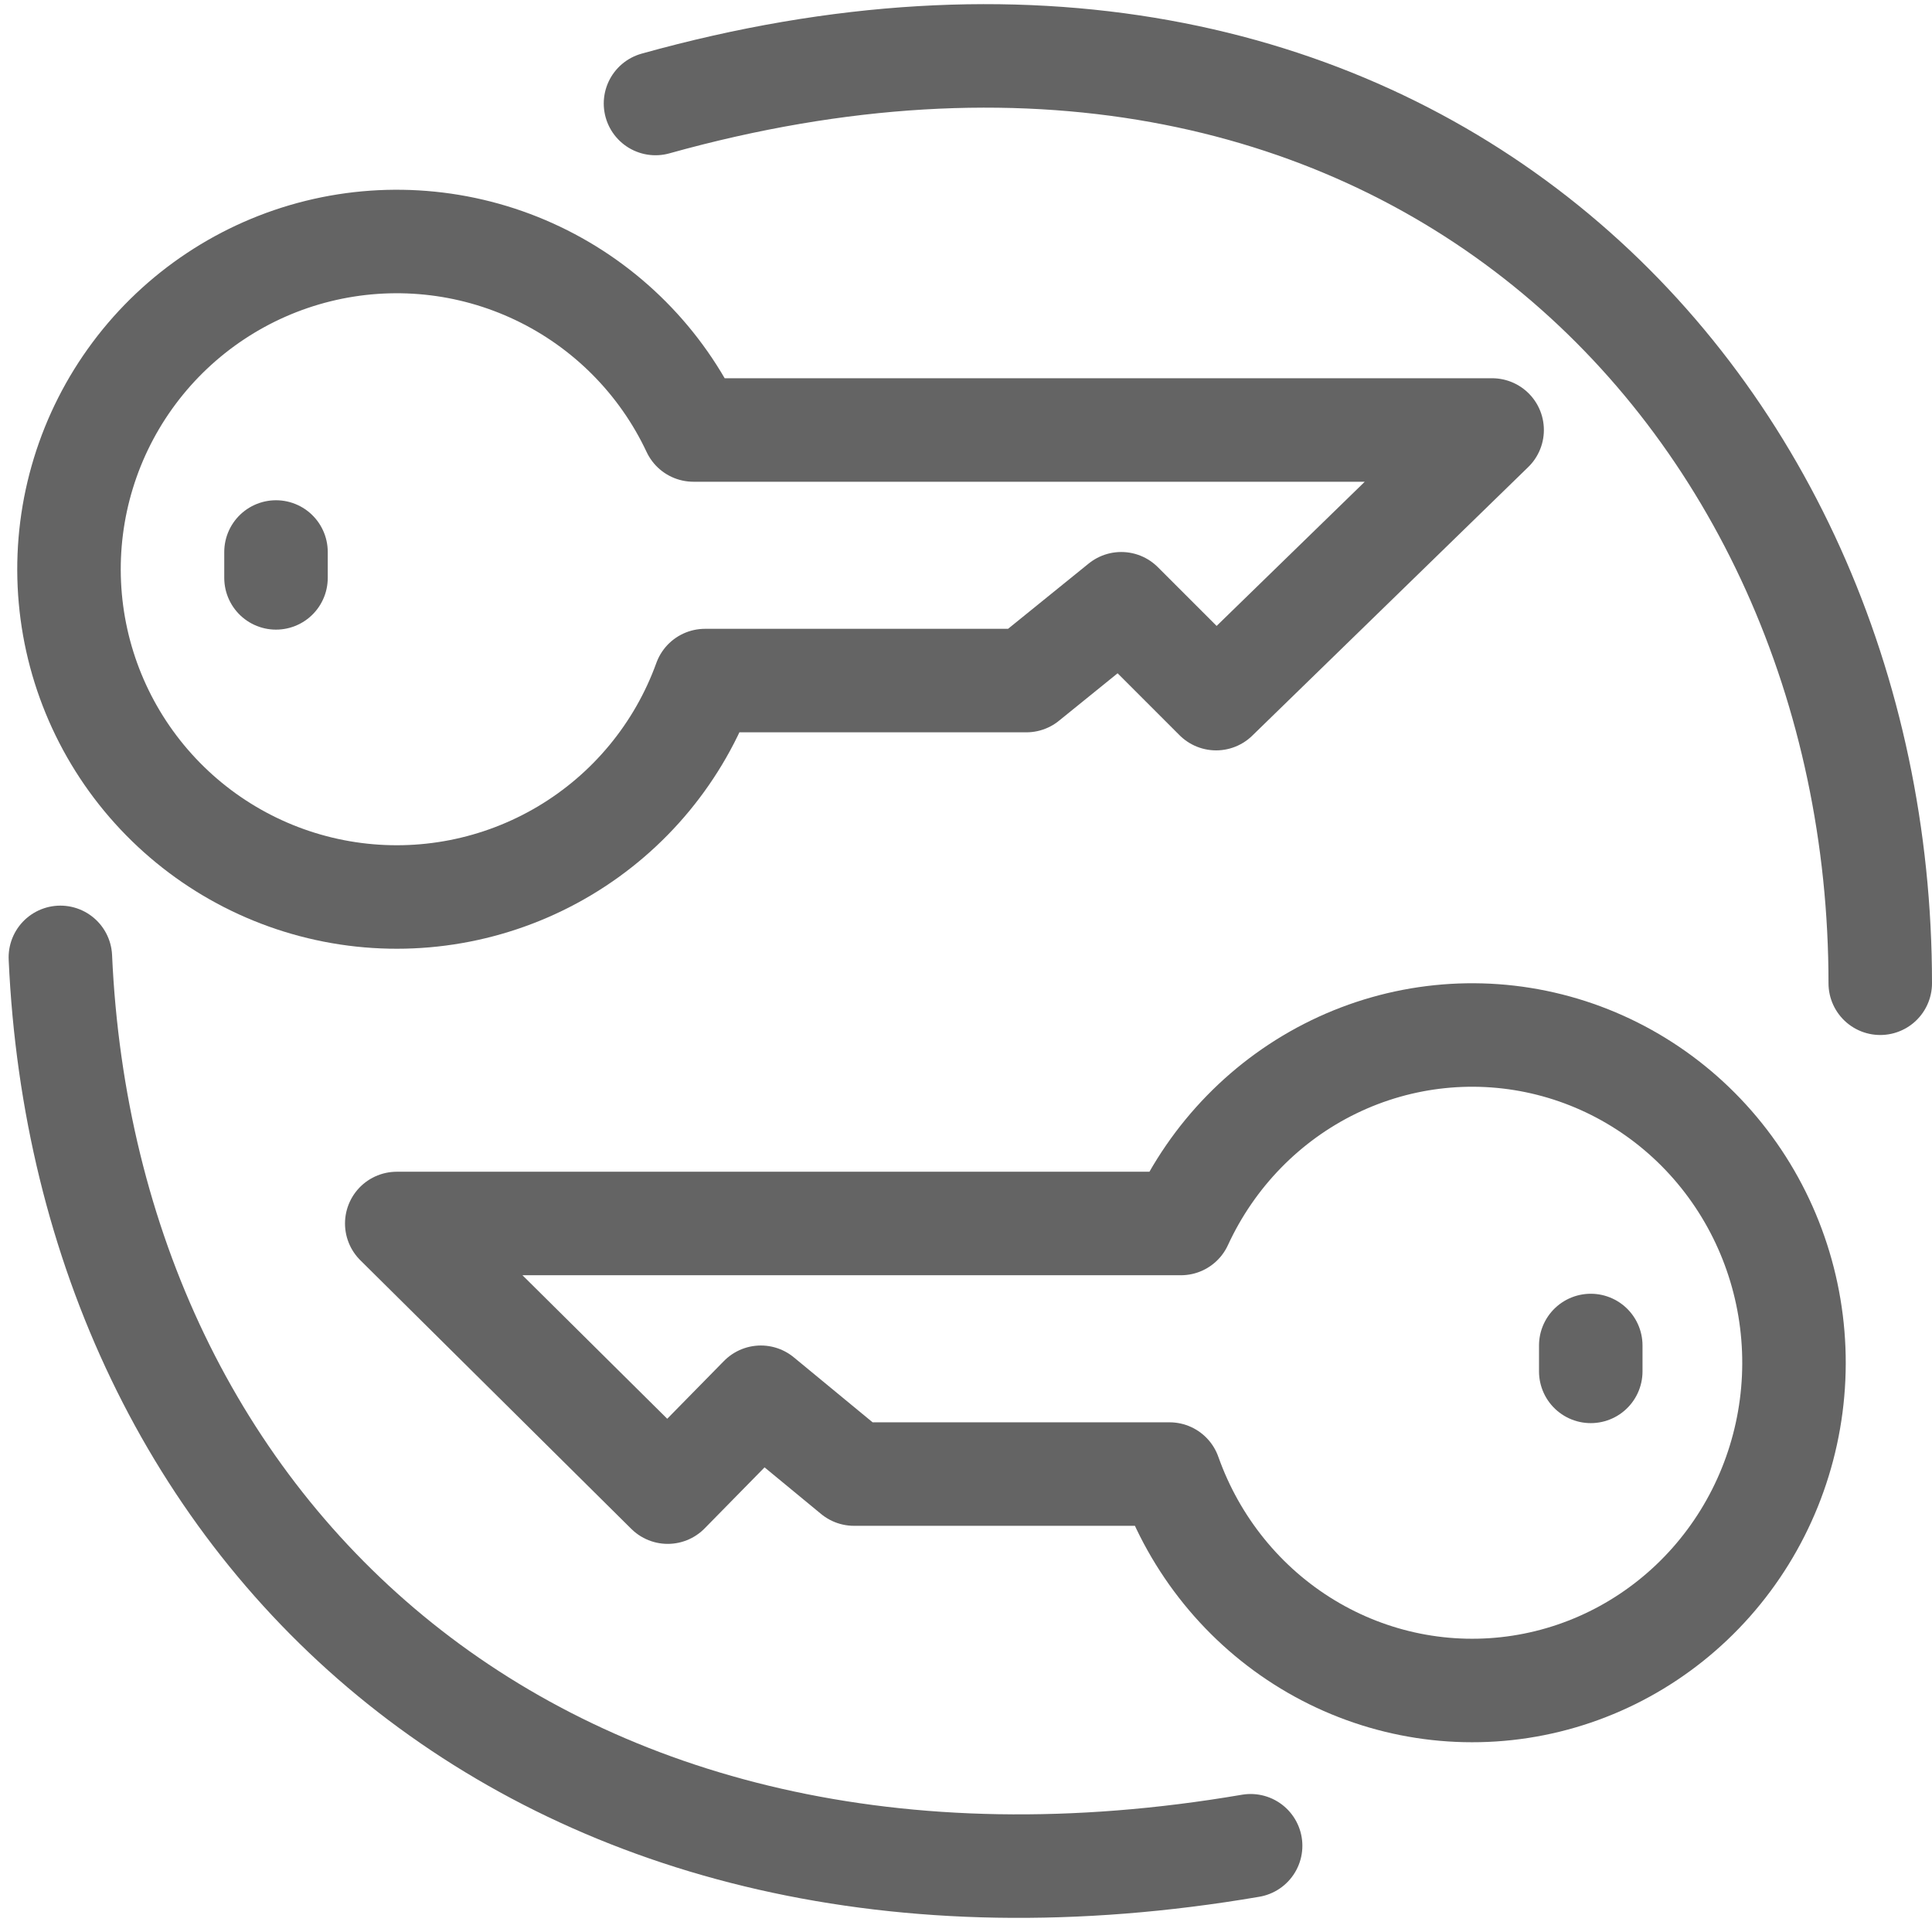 <svg viewBox="0 0 112 112" fill="none" xmlns="http://www.w3.org/2000/svg">
<path d="M32.72 49.325C36.497 47.077 39.377 43.588 40.87 39.453H59.5L65 35L70.5 40.5L86.5 24.927H40.2C38.332 20.948 35.142 17.739 31.174 15.848C27.206 13.957 22.704 13.5 18.437 14.556C14.17 15.612 10.401 18.114 7.772 21.637C5.143 25.16 3.817 29.486 4.02 33.877C4.223 38.268 5.942 42.453 8.885 45.718C11.827 48.984 15.811 51.128 20.157 51.786C24.503 52.444 28.943 51.574 32.72 49.325Z" stroke="#646464" stroke-width="6" stroke-linecap="round" stroke-linejoin="round"/>
<path d="M16 33.5V32" stroke="#646464" stroke-width="6" stroke-linecap="round"/>
<path d="M75.802 95.325C72.094 93.077 69.266 89.588 67.8 85.453H49.509L44.109 81L38.709 86.5L23 70.927H68.459C70.293 66.948 73.424 63.739 77.32 61.848C81.216 59.957 85.636 59.5 89.825 60.556C94.015 61.612 97.715 64.114 100.296 67.637C102.877 71.16 104.179 75.486 103.98 79.877C103.781 84.268 102.093 88.453 99.204 91.718C96.315 94.984 92.404 97.128 88.137 97.786C83.869 98.444 79.51 97.574 75.802 95.325Z" stroke="#646464" stroke-width="6" stroke-linecap="round" stroke-linejoin="round"/>
<path d="M92.218 79.5V78" stroke="#646464" stroke-width="6" stroke-linecap="round"/>
<path d="M109 57C109 23 81 -6 38 6M72.5 107C31.5 114 5 89 3.5 55.5" stroke="#646464" stroke-width="6" stroke-linecap="round"/>
</svg>
